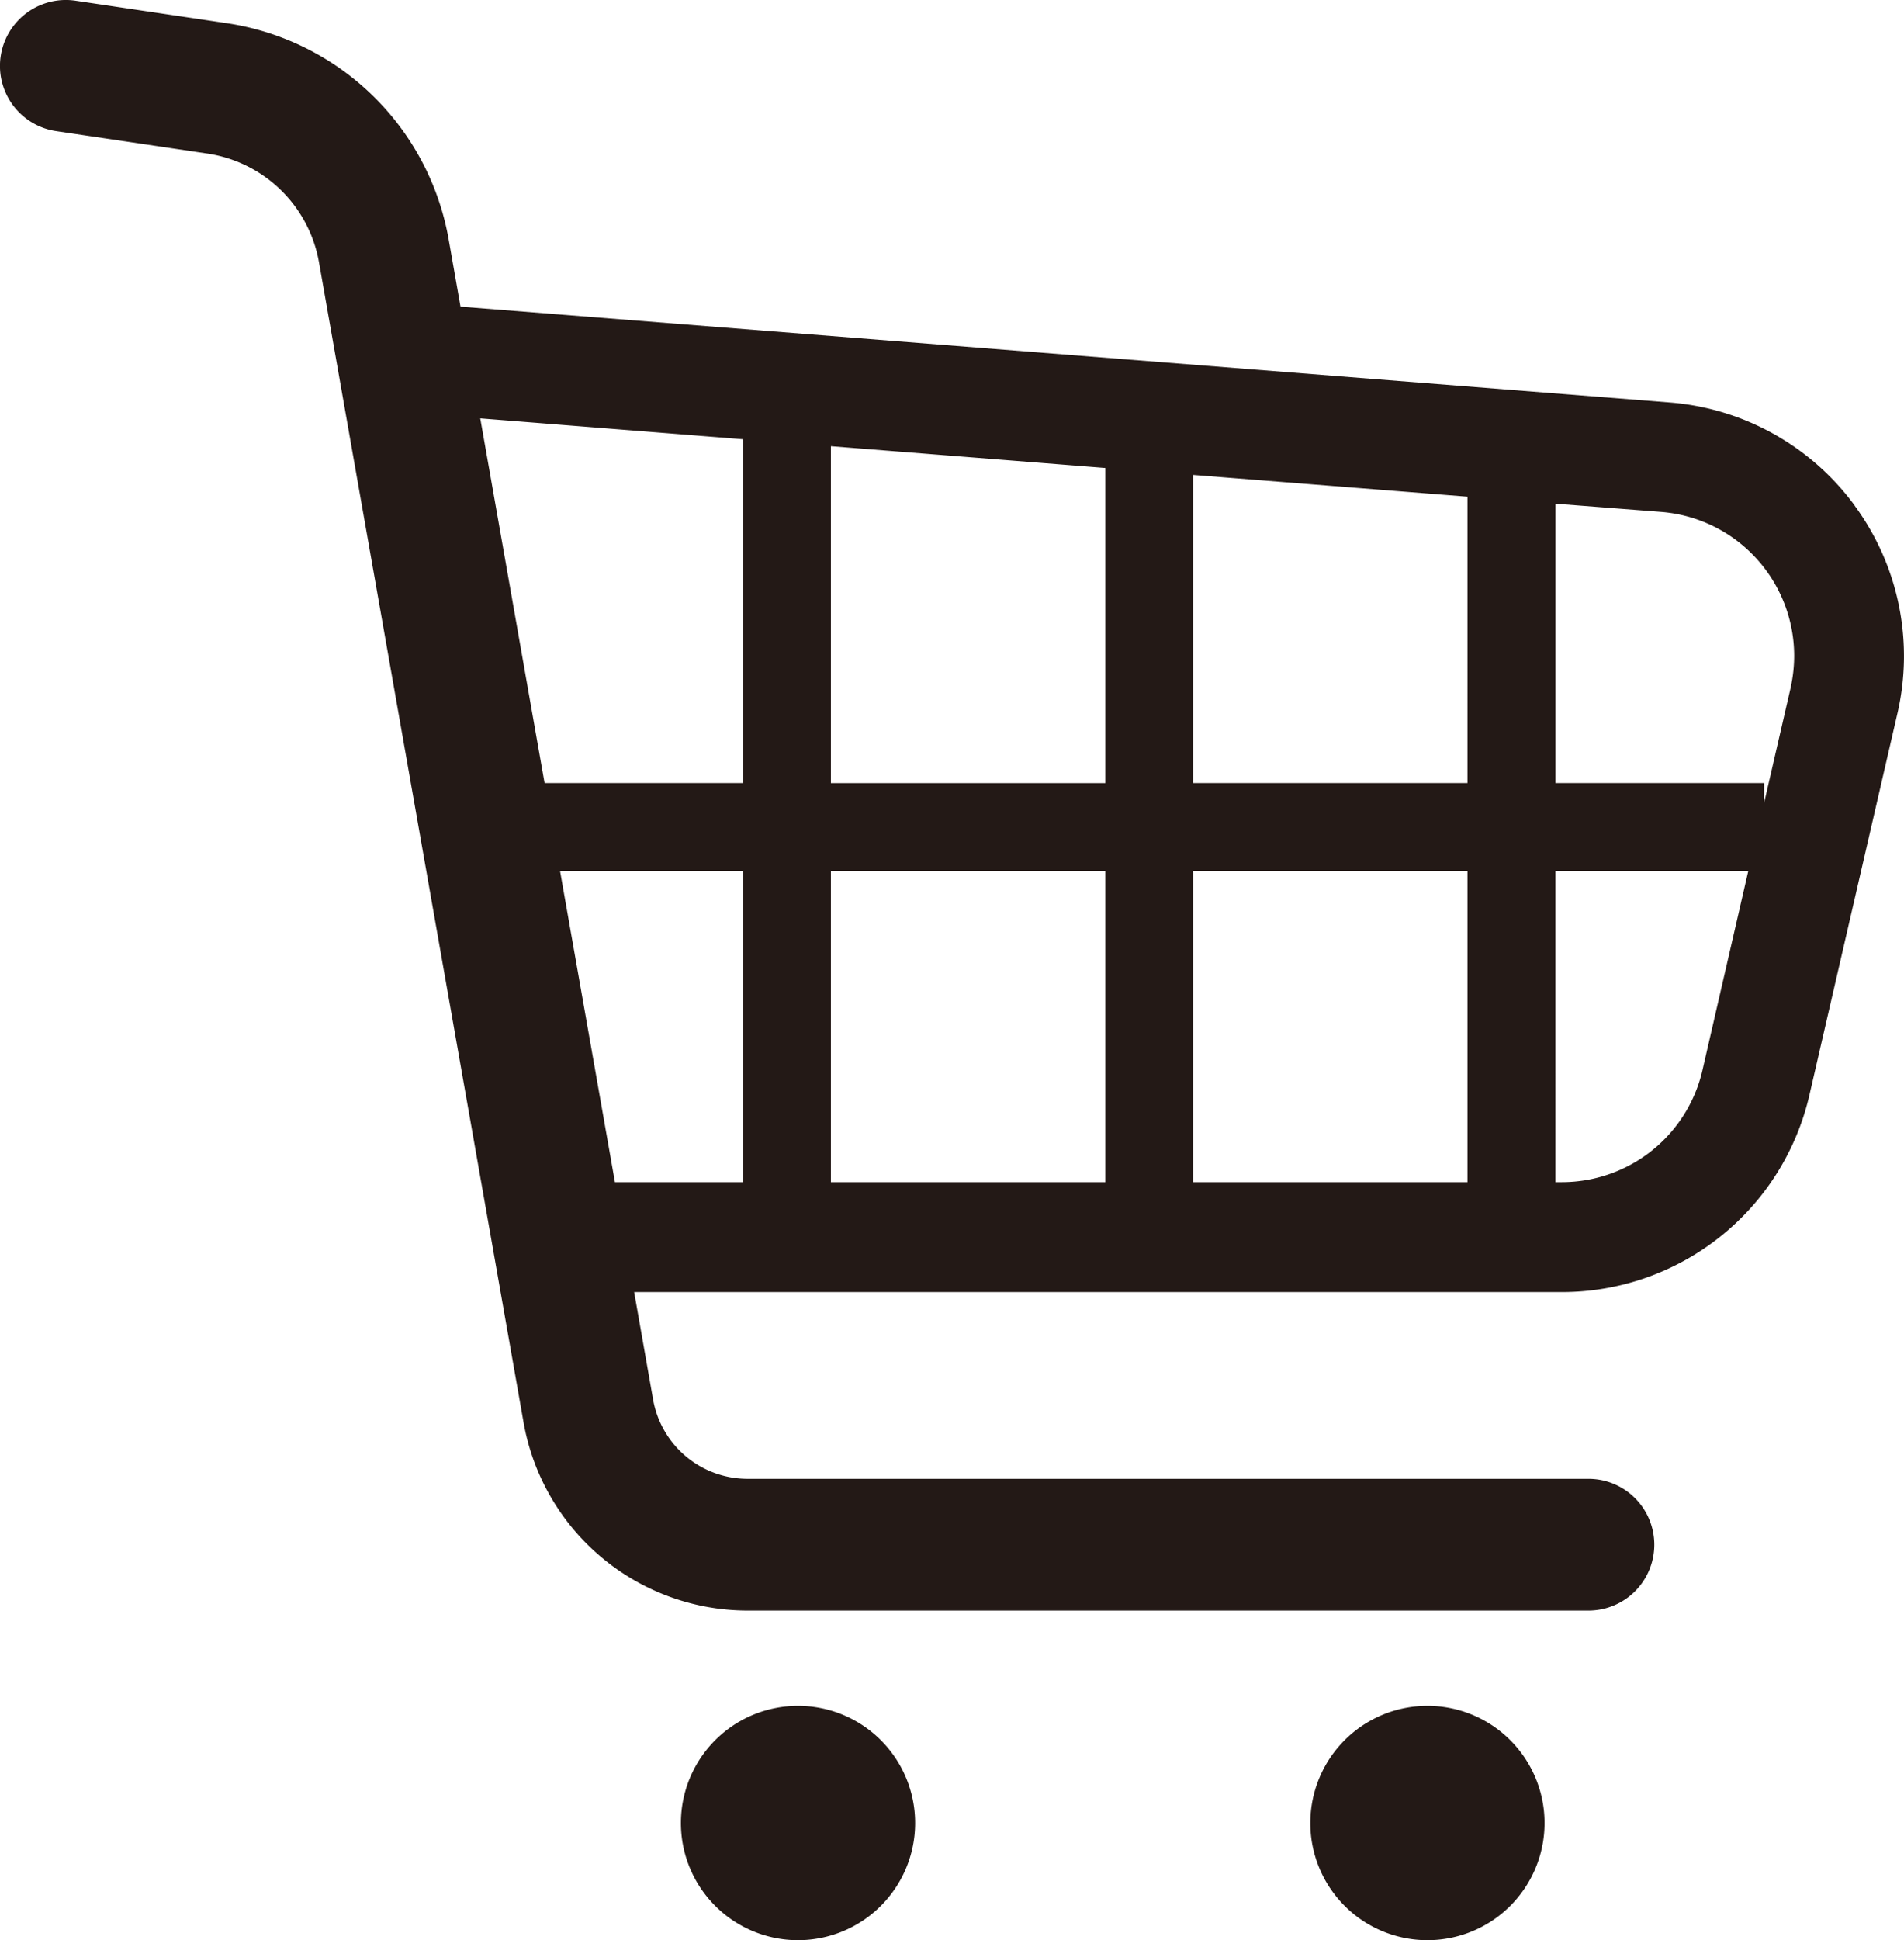 <svg xmlns="http://www.w3.org/2000/svg" width="46.27" height="47.125" viewBox="0 0 46.27 47.125"><path d="M49.722,12.282A6.173,6.173,0,0,0,45.23,9.776L15.839,7.448l-.288-1.634a6.441,6.441,0,0,0-5.4-5.252L6.483.017a1.6,1.6,0,0,0-.469,3.168h0l3.669.544A3.24,3.24,0,0,1,12.4,6.371l4.971,28.177a5.534,5.534,0,0,0,5.449,4.572h20.43a1.6,1.6,0,0,0,0-3.2H22.819a2.332,2.332,0,0,1-2.3-1.927l-.46-2.609H42.6A6.173,6.173,0,0,0,48.619,26.6l2.14-9.275a6.169,6.169,0,0,0-1.037-5.039ZM31.51,21.156v7.558H24.84V21.156ZM24.84,19.02V10.838l6.67.529v7.654H24.84Zm8.8,2.136h6.67v7.558h-6.67Zm0-2.136V11.535l6.67.529V19.02h-6.67ZM22.705,10.669V19.02H17.882l-1.563-8.858ZM18.258,21.156h4.447v7.558H19.592ZM46.019,26A3.507,3.507,0,0,1,42.6,28.714h-.152V21.156h4.686Zm2.14-9.276-.641,2.78V19.02H42.449V12.234l2.57.2a3.509,3.509,0,0,1,3.23,3.5A3.6,3.6,0,0,1,48.159,16.721Z" transform="translate(-4.648 0)" fill="#231916"/><path d="M187.28,450.165a2.846,2.846,0,1,0,2.846,2.846A2.846,2.846,0,0,0,187.28,450.165Z" transform="translate(-167.887 -408.731)" fill="#231916"/><path d="M353.468,450.165a2.846,2.846,0,1,0,2.846,2.846A2.846,2.846,0,0,0,353.468,450.165Z" transform="translate(-318.779 -408.731)" fill="#231916"/></svg>
